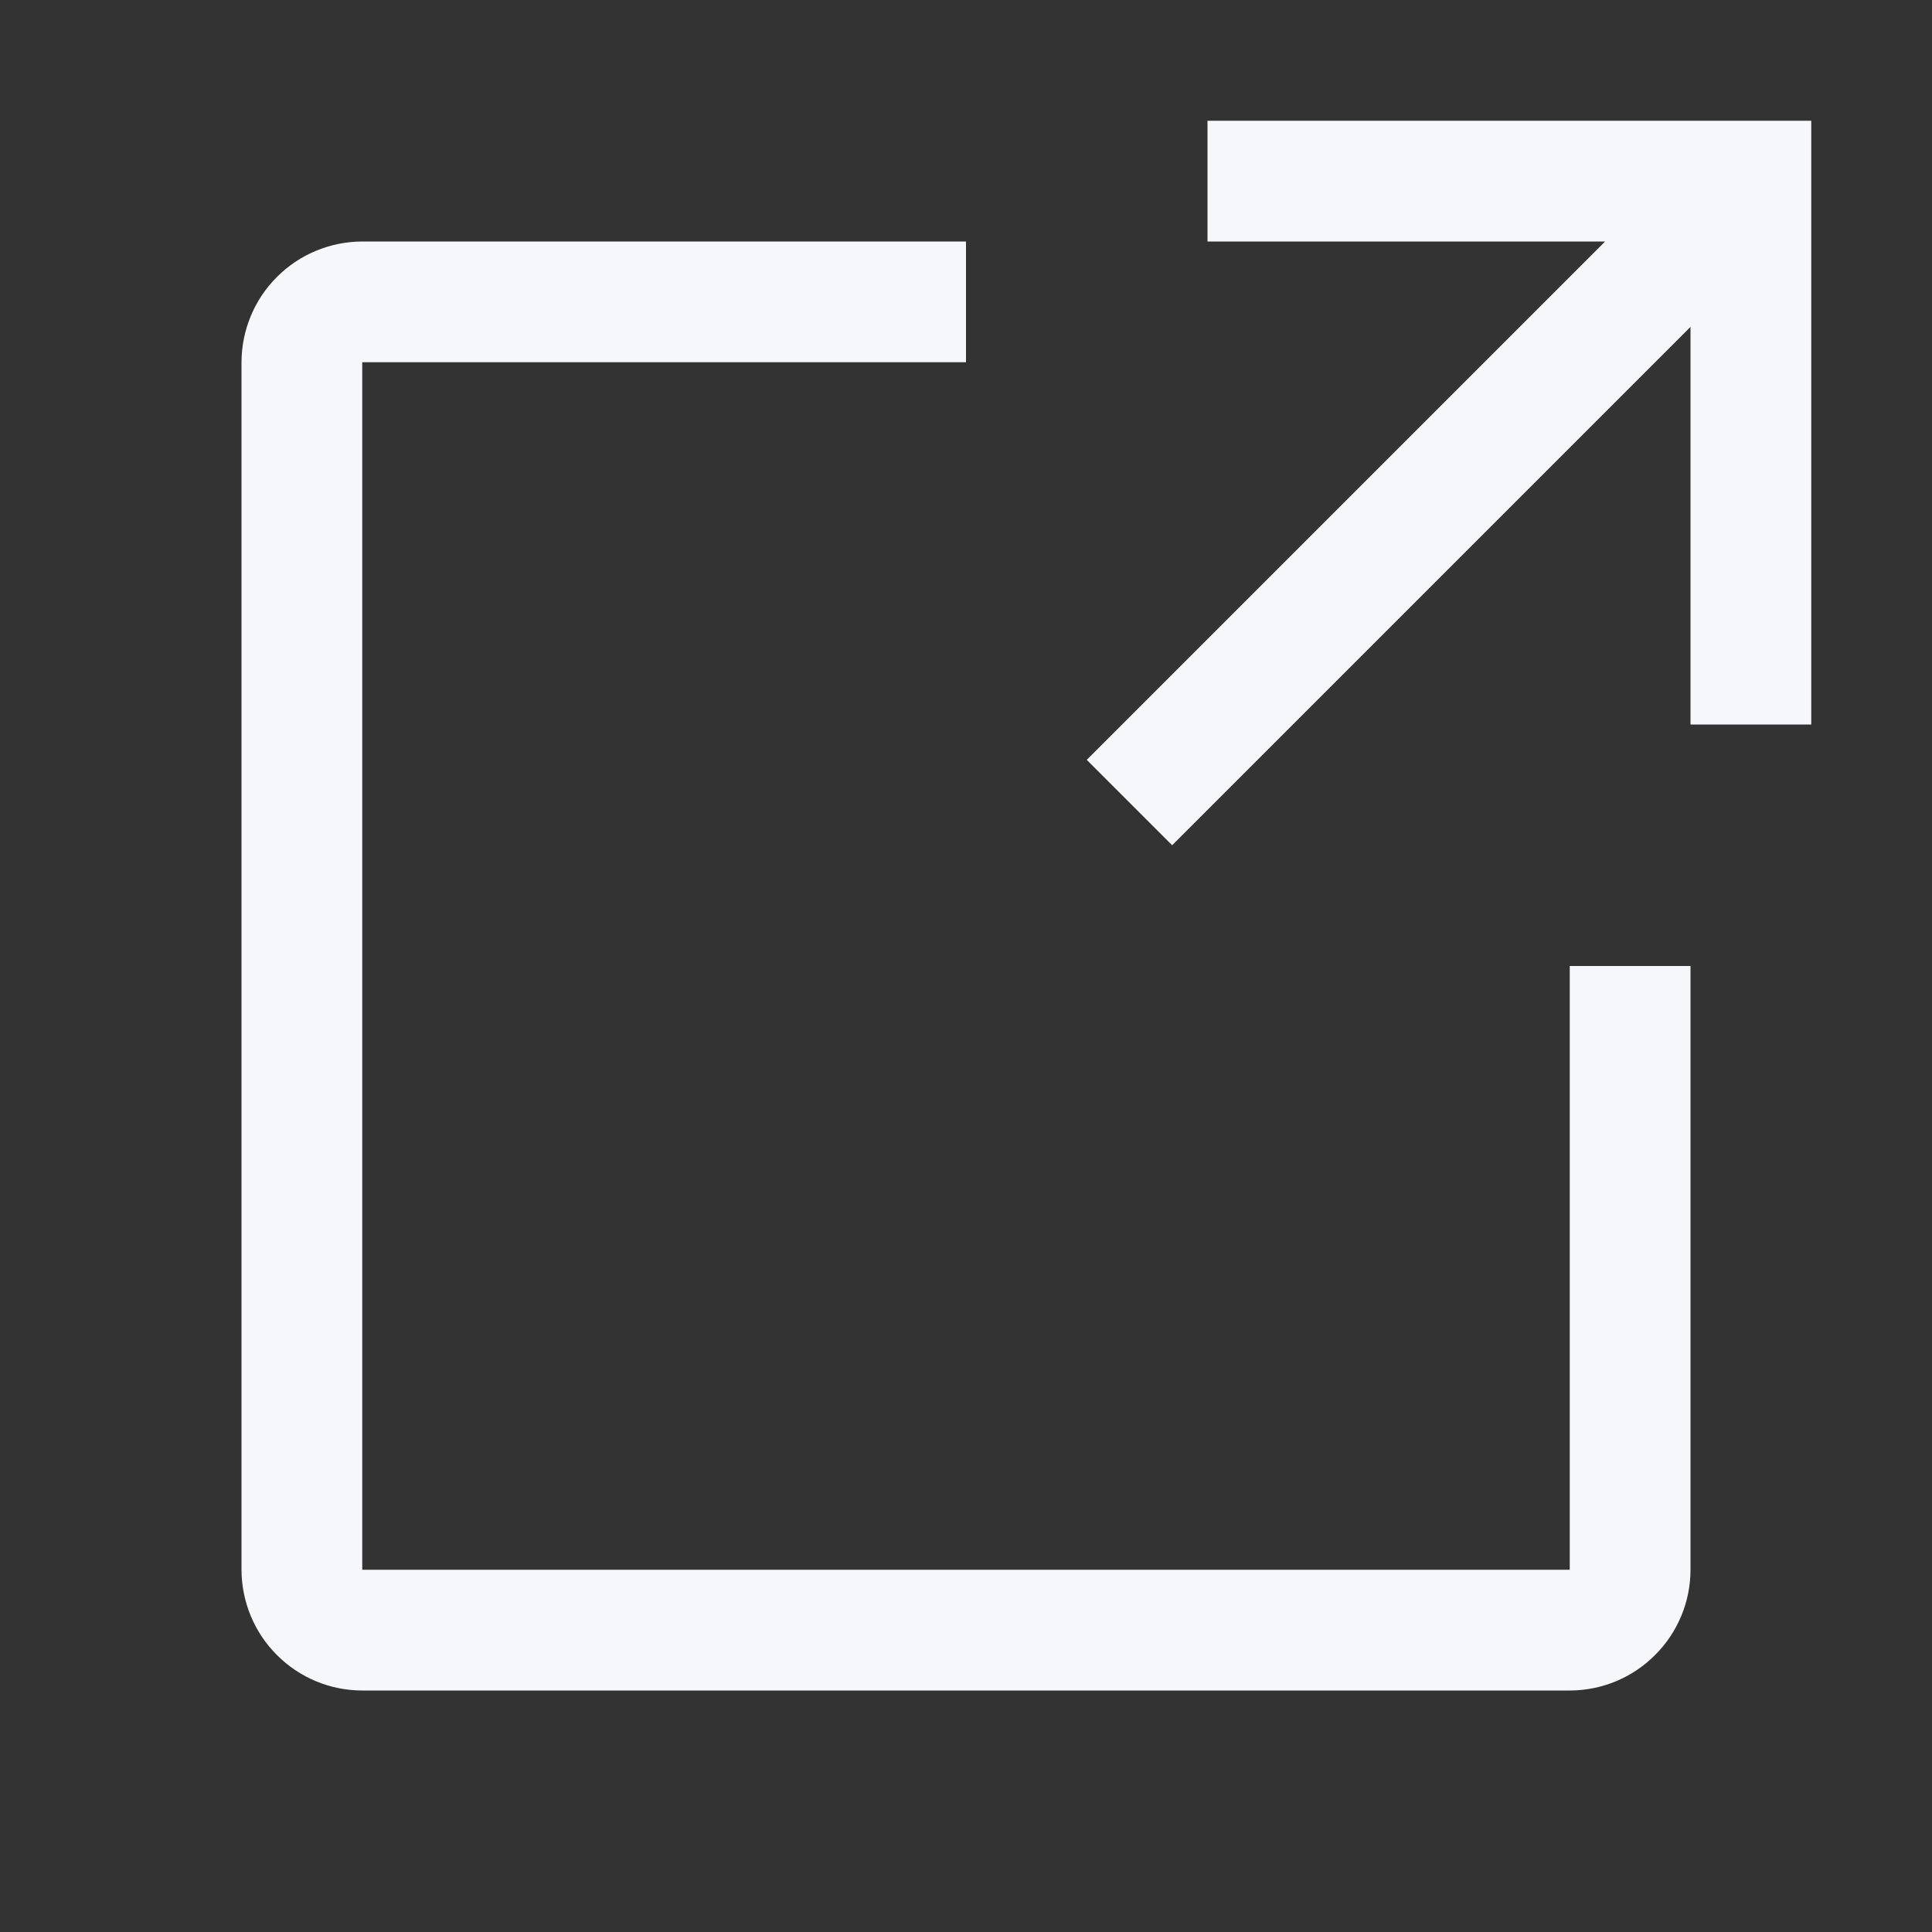 <svg width="20" height="20" viewBox="0 0 20 20" fill="none" xmlns="http://www.w3.org/2000/svg">
<rect x="0" y="0" width="20" height="20" fill="#333333" stroke="none"/>
<g clip-path="url(#clip0_81_210)">
<path d="M16.25 17.5H3.75C3.419 17.5 3.101 17.368 2.867 17.133C2.632 16.899 2.501 16.581 2.5 16.25V3.75C2.501 3.419 2.632 3.101 2.867 2.867C3.101 2.632 3.419 2.501 3.75 2.5H10V3.75H3.75V16.25H16.25V10H17.5V16.25C17.5 16.581 17.368 16.899 17.133 17.133C16.899 17.368 16.581 17.5 16.25 17.5Z" fill="#F5F7FA"/>
<path d="M12.5 1.25V2.5H16.616L11.25 7.866L12.134 8.75L17.5 3.384V7.5H18.75V1.25H12.5Z" fill="#F5F7FA"/>
</g>
<defs>
<clipPath id="clip0_81_210">
<rect width="20" height="20" fill="white"/>
</clipPath>
</defs>
</svg>
